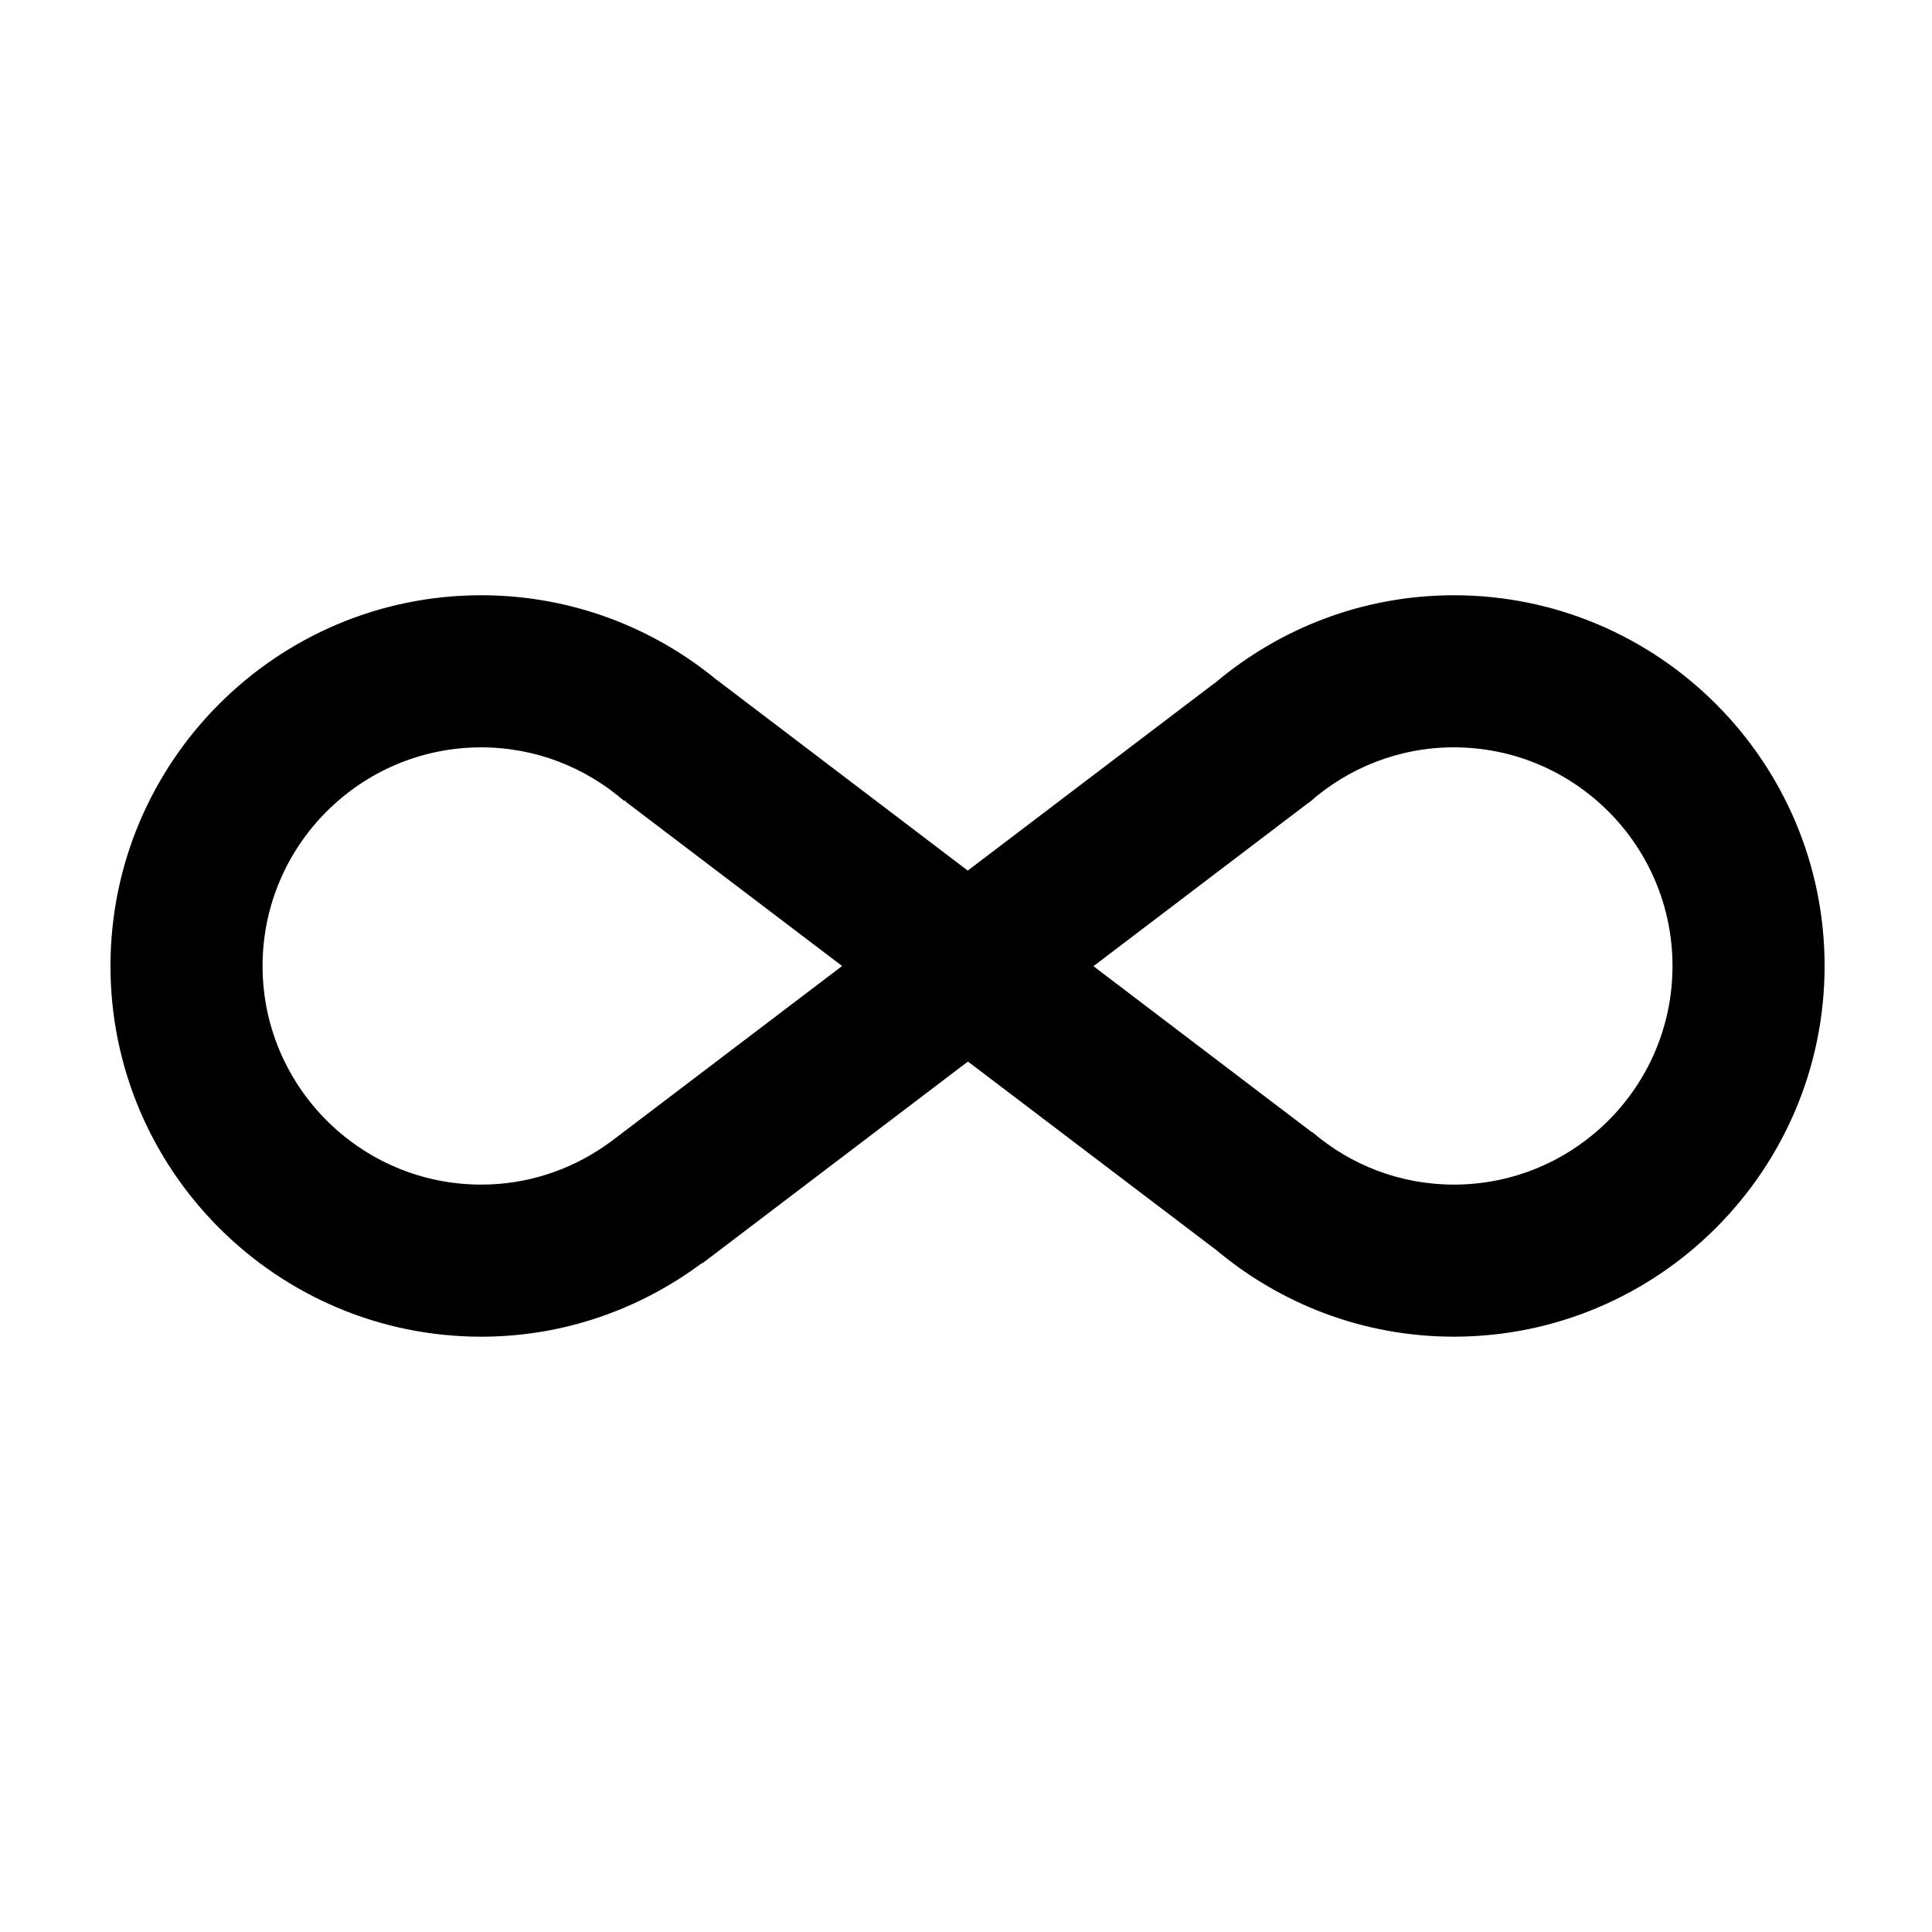 <?xml version="1.0" encoding="UTF-8"?>
<!-- Uploaded to: ICON Repo, www.iconrepo.com, Generator: ICON Repo Mixer Tools -->
<svg fill="#000000" width="800px" height="800px" version="1.1" viewBox="144 144 512 512" xmlns="http://www.w3.org/2000/svg">
 <path d="m529.3 301.75c-24.148 0-46.254 8.797-63.383 23.305l-0.023-0.035-41.082 31.199-24.348 18.496-24.336-18.496-41.988-31.91-0.02 0.023c-17.012-14.09-38.828-22.582-62.598-22.582-54.168 0-98.242 44.074-98.242 98.246 0 54.168 44.074 98.242 98.242 98.242 21.949 0 42.176-7.324 58.547-19.539l0.07 0.086 40.711-30.93 29.664-22.535 29.684 22.535 35.625 27.043 0.023-0.031c17.133 14.539 39.266 23.367 63.449 23.367 54.168 0 98.242-44.074 98.242-98.242 0.008-54.168-44.066-98.242-98.238-98.242zm-257.78 156.18c-31.945 0-57.938-25.992-57.938-57.938s25.992-57.938 57.938-57.938c14.469 0 27.684 5.367 37.848 14.168h0.535l-0.145 0.188 57.41 43.59-58.75 44.621-0.926 0.699c-1.117 0.887-2.277 1.723-3.457 2.527-9.273 6.336-20.453 10.082-32.516 10.082zm257.78 0c-14.297 0-27.367-5.231-37.469-13.855h-0.121l-14.895-11.316-43.039-32.711 43.039-32.703 14.047-10.672h0.086c10.211-9.078 23.633-14.621 38.344-14.621 31.945 0 57.938 25.992 57.938 57.938 0.012 31.949-25.98 57.941-57.93 57.941z"/>
</svg>